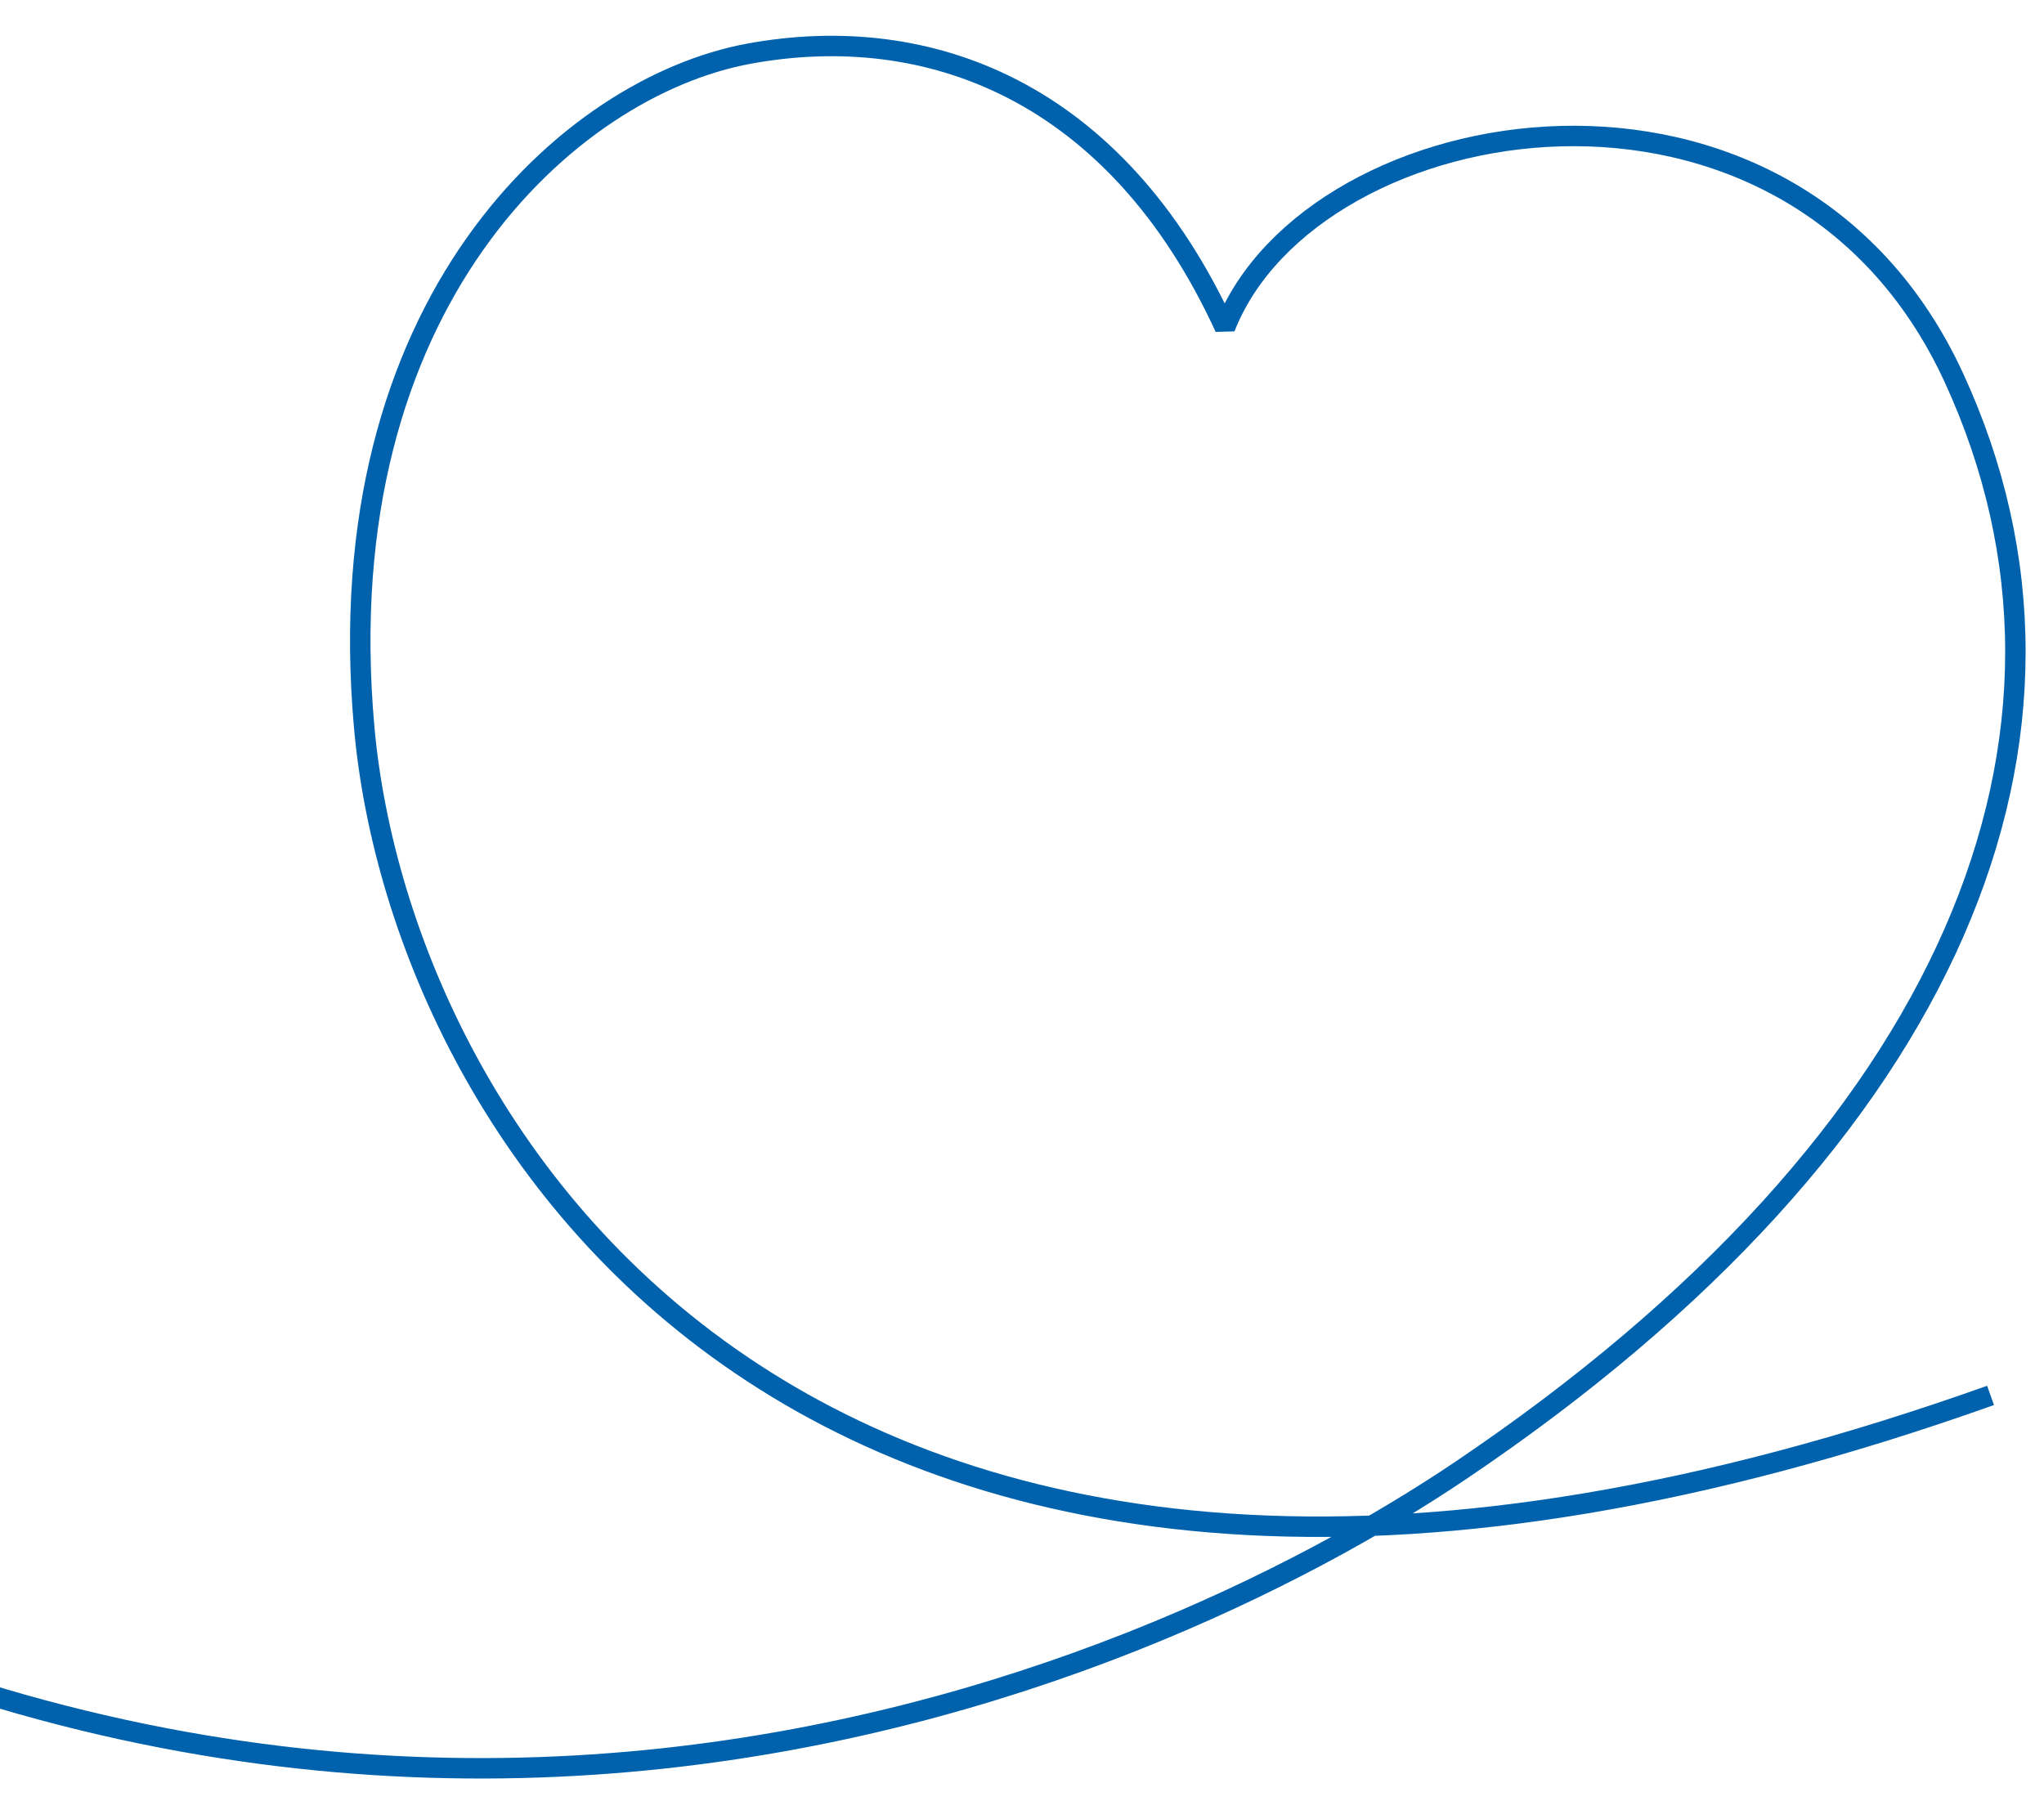 <?xml version="1.0" encoding="UTF-8"?> <svg xmlns="http://www.w3.org/2000/svg" width="300" height="267" viewBox="0 0 300 267" fill="none"> <g clip-path="url(#clip0_386_8444)"> <path d="M-92.586 201.778C43.343 302.901 168.219 246.93 214.313 215.888C286.941 166.975 310.799 107.611 286.778 55.452C262.758 3.293 192.549 15.48 179.787 48.094C163.784 13.252 136.193 3.03 109.875 7.889C83.558 12.748 47.888 44.508 53.455 106.768C58.891 167.555 120.566 265.933 292.155 204.824" stroke="#0062AD" stroke-width="3" stroke-linejoin="bevel"></path> </g> <defs> <clipPath id="clip0_386_8444"> <rect width="389.914" height="266.684" fill="white" transform="translate(-90)"></rect> </clipPath> </defs> </svg> 